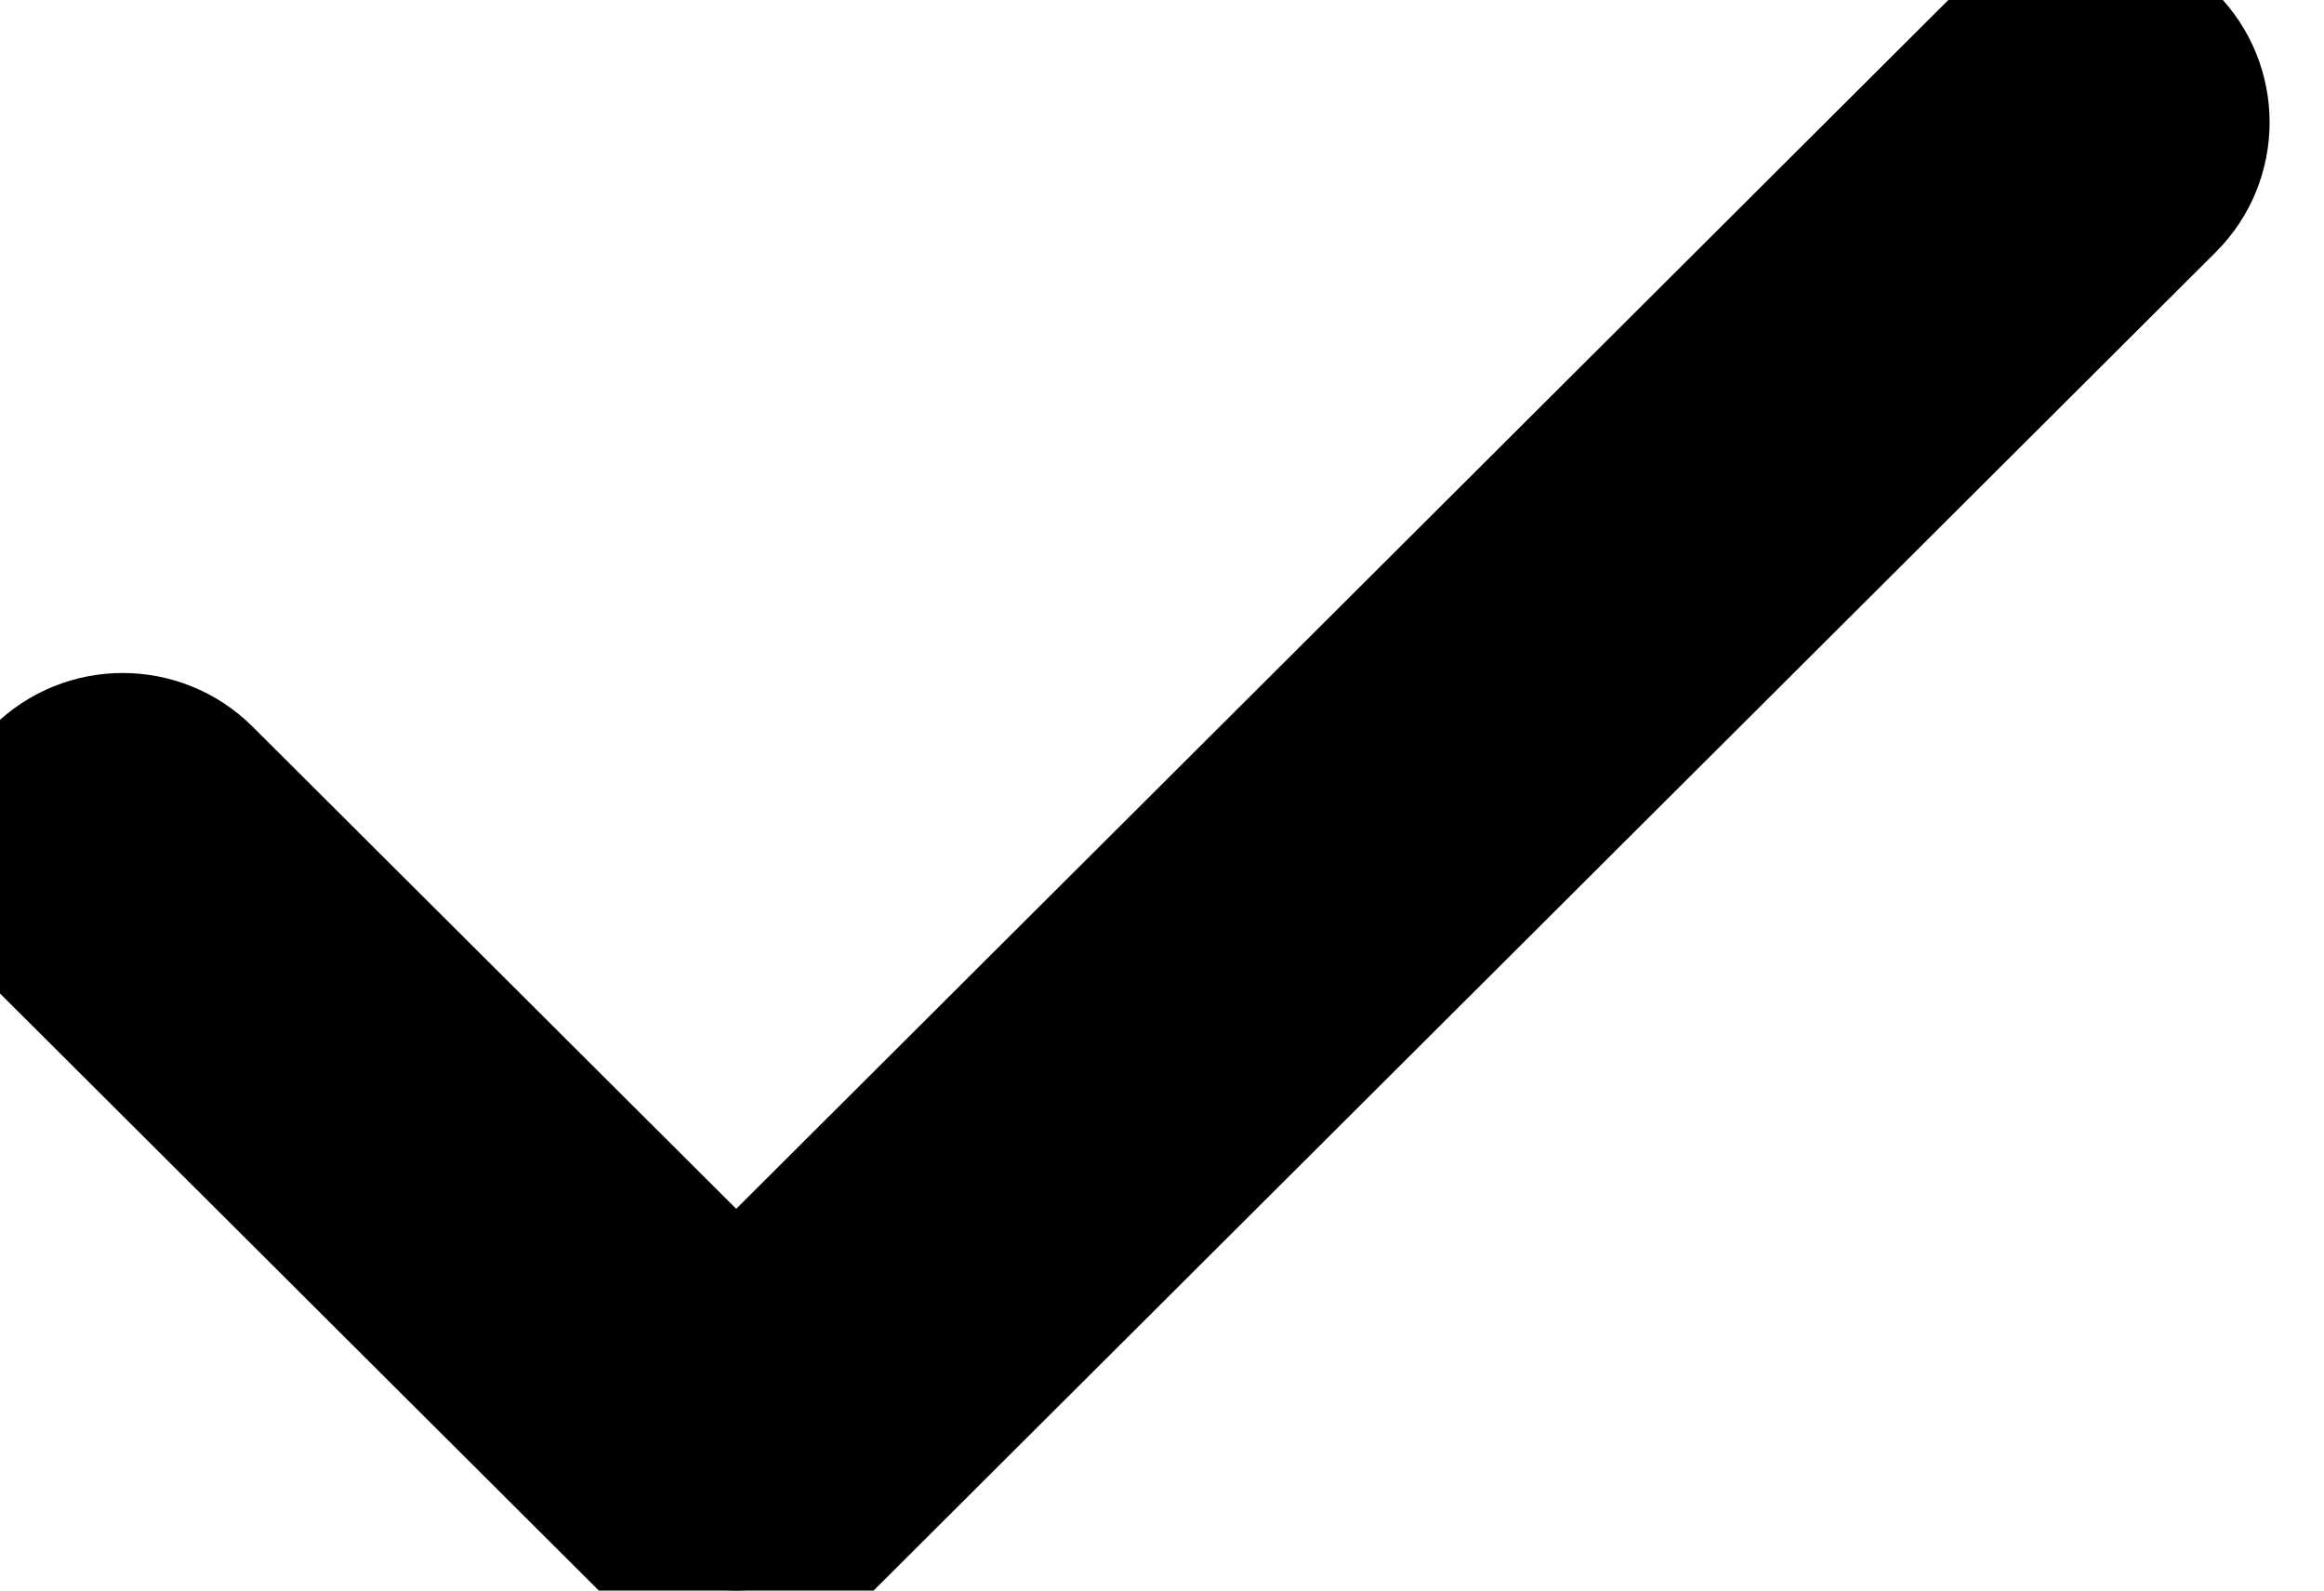 <svg width="19" height="13" viewBox="0 0 19 13" fill="none" xmlns="http://www.w3.org/2000/svg">
<path d="M16.343 0.293C16.735 -0.098 17.37 -0.098 17.762 0.293C18.153 0.683 18.153 1.317 17.762 1.707L6.728 12.707C6.336 13.097 5.701 13.097 5.31 12.707L0.294 7.707C-0.098 7.317 -0.098 6.683 0.294 6.293C0.686 5.903 1.32 5.903 1.712 6.293L6.019 10.586L16.343 0.293Z" fill="black"/>
<path d="M16.343 0.293C16.735 -0.098 17.37 -0.098 17.762 0.293C18.153 0.683 18.153 1.317 17.762 1.707L6.728 12.707C6.336 13.097 5.701 13.097 5.31 12.707L0.294 7.707C-0.098 7.317 -0.098 6.683 0.294 6.293C0.686 5.903 1.32 5.903 1.712 6.293L6.019 10.586L16.343 0.293Z" stroke="black"/>
</svg>

